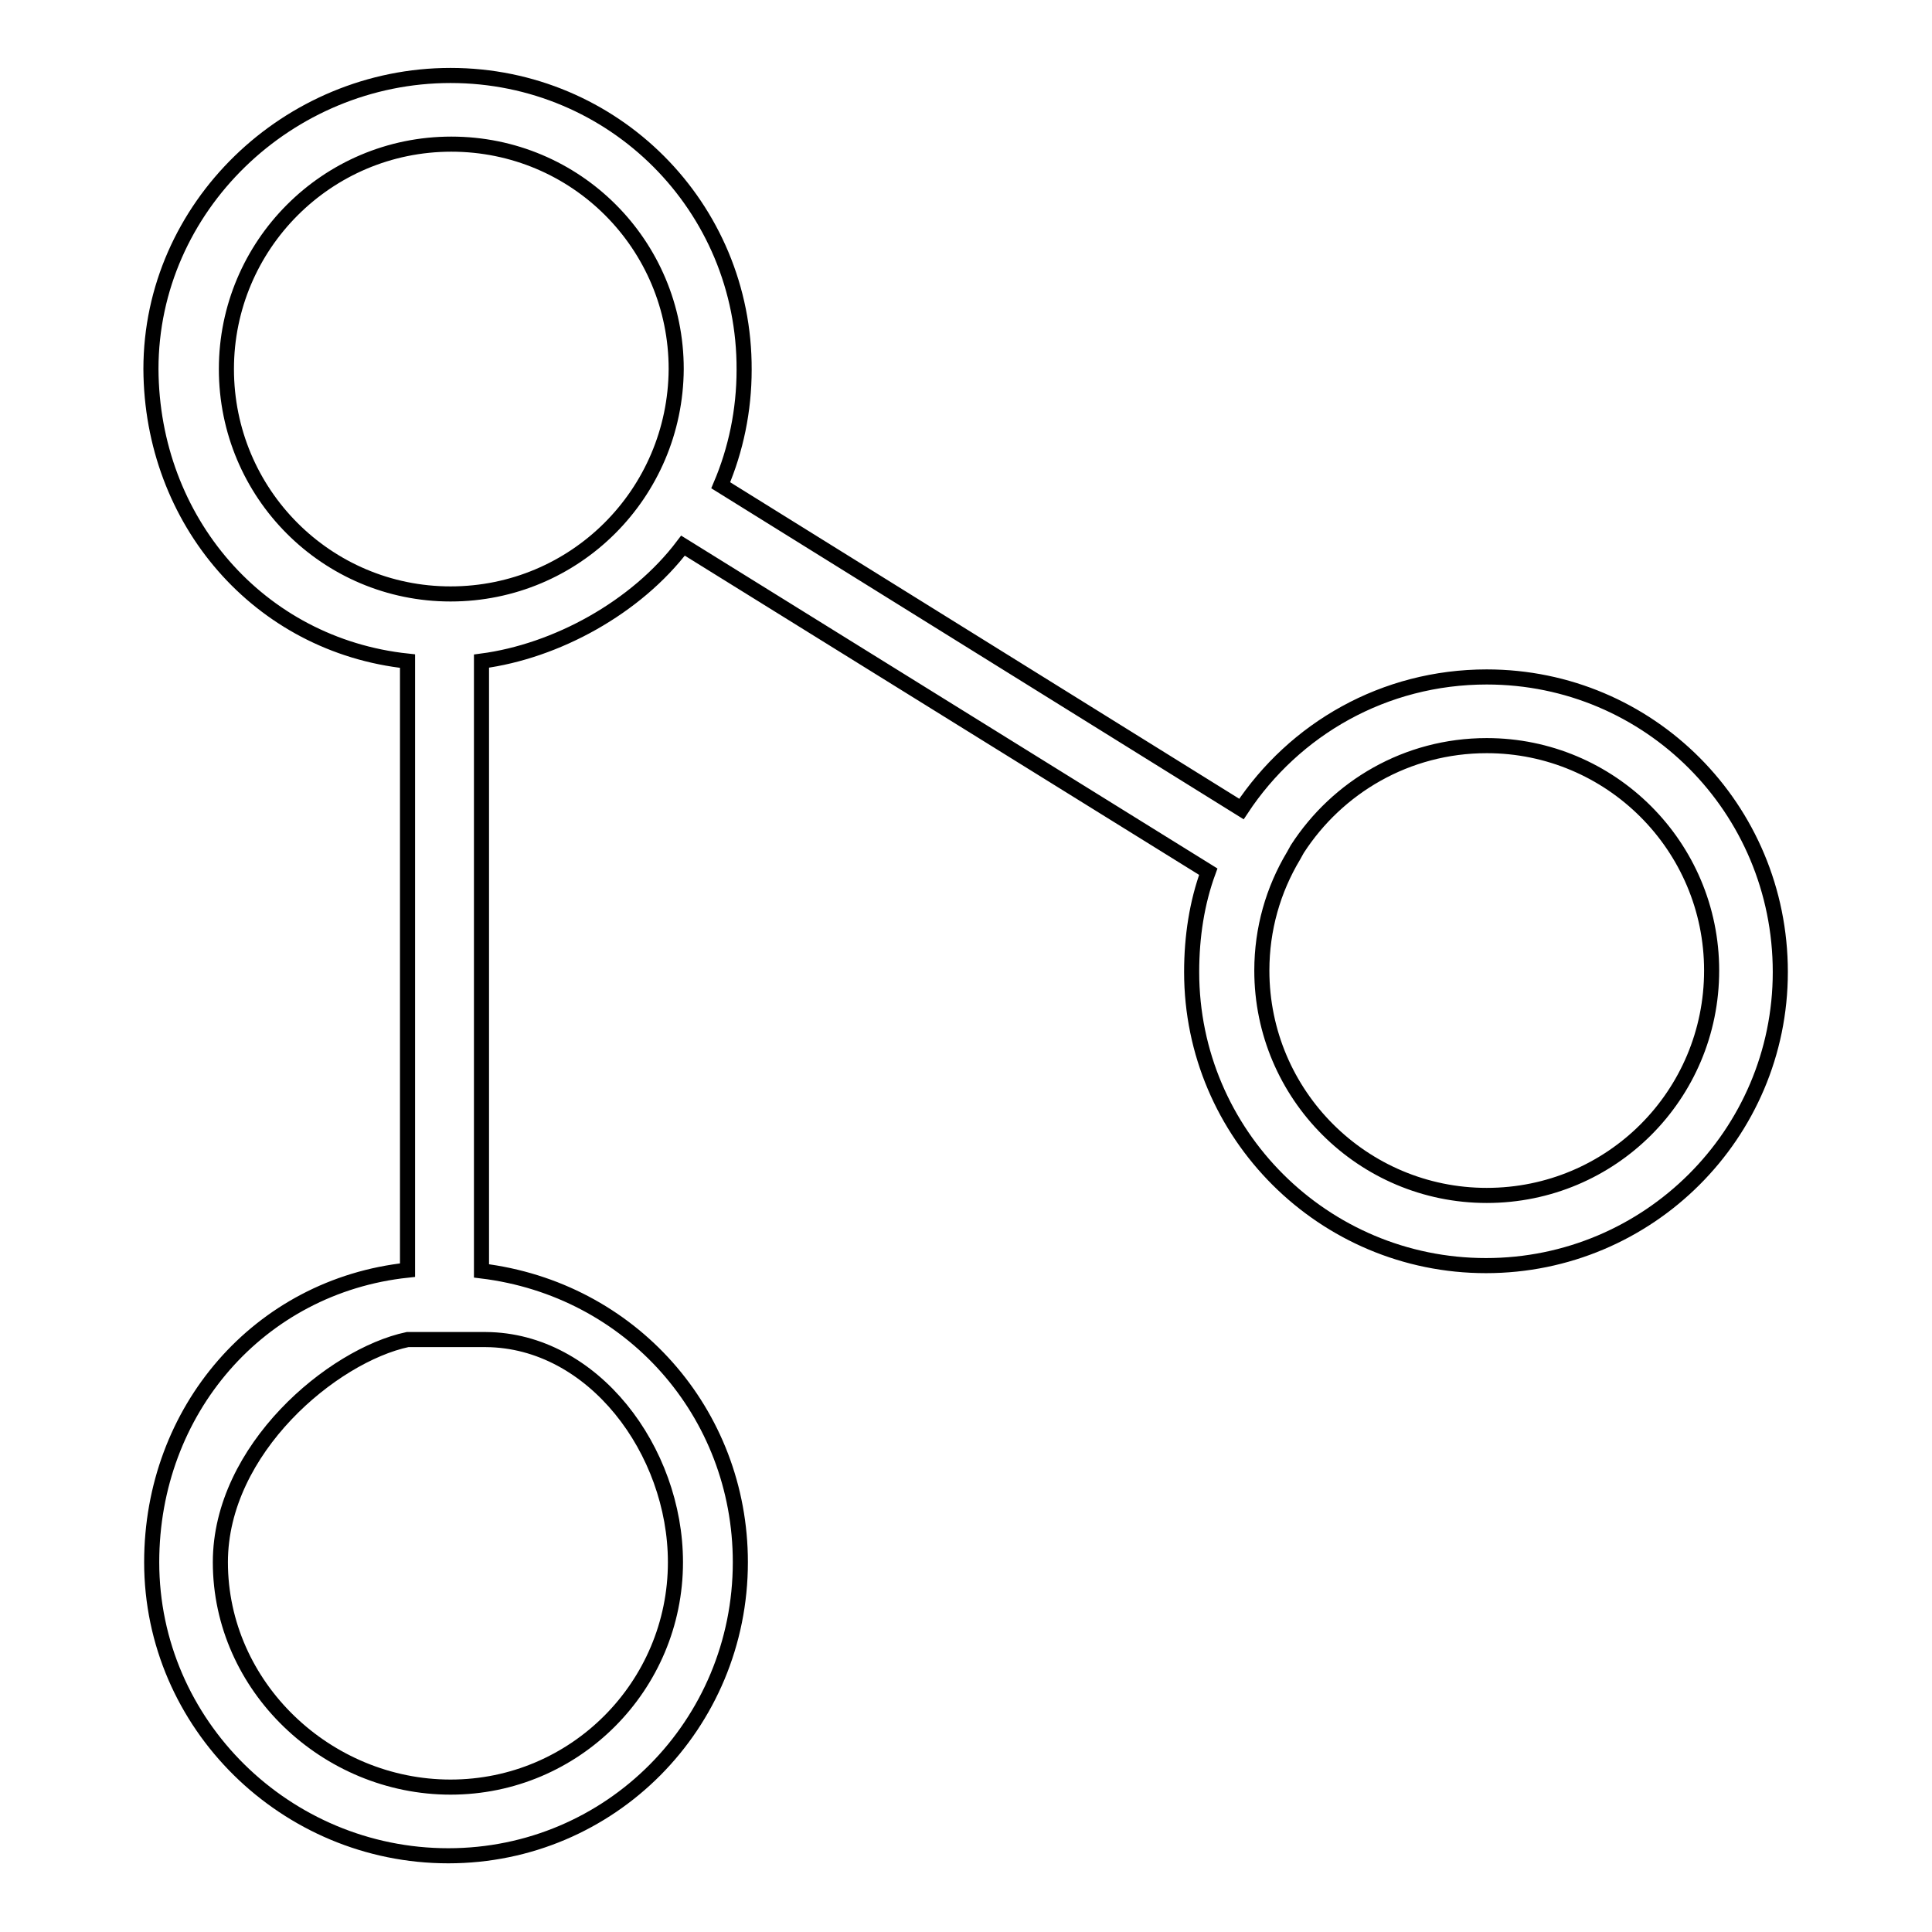 <?xml version="1.0" encoding="utf-8"?>
<!-- Svg Vector Icons : http://www.onlinewebfonts.com/icon -->
<!DOCTYPE svg PUBLIC "-//W3C//DTD SVG 1.1//EN" "http://www.w3.org/Graphics/SVG/1.1/DTD/svg11.dtd">
<svg version="1.1" xmlns="http://www.w3.org/2000/svg" xmlns:xlink="http://www.w3.org/1999/xlink" x="0px" y="0px" viewBox="0 0 256 256" enable-background="new 0 0 256 256" xml:space="preserve">
<g> <path stroke-width="2" fill-opacity="0" stroke="#000000"  d="M197,89.7c-13.6,0-25.5,6.9-32.5,17.5l-69-42.9c2-4.7,3.1-9.9,3.1-15.3C98.7,27.4,81.3,10,59.7,10 c-21.5,0-39.7,17.4-39.7,38.9C20.1,69,34.3,85.5,54,87.6v80.7c-19.7,2.1-33.9,18.6-33.9,38.7c0,21.5,17.8,38.9,39.3,38.9 s38.7-17.4,38.7-38.9c0-19.8-14.5-36.2-34.3-38.6V87.6c9.9-1.3,20.5-7.1,26.7-15.3l69.6,43.2c-1.5,4.1-2.2,8.6-2.2,13.3 c0,21.5,17.5,38.9,39,38.9c21.5,0,39-17.4,39-38.9C235.9,107.1,218.5,89.7,197,89.7z M89.5,207c0,16.4-13.3,29.8-29.8,29.8 c-16.4,0-30.5-13.3-30.5-29.8c0-15,14.9-27.4,24.8-29.5v0h10.4C78.6,177.6,89.5,192.2,89.5,207z M59.7,78.7 C43.3,78.7,30,65.4,30,48.9c0-16.4,13.3-29.8,29.8-29.8s29.8,13.3,29.8,29.8C89.5,65.4,76.2,78.7,59.7,78.7z M197,158.4 c-16.4,0-29.8-13.3-29.8-29.8c0-5.5,1.5-10.7,4.2-15.2l0.5-0.9c5.3-8.2,14.5-13.7,25.1-13.7c16.4,0,29.8,13.3,29.8,29.8 C226.8,145.1,213.5,158.4,197,158.4z"/></g>
</svg>